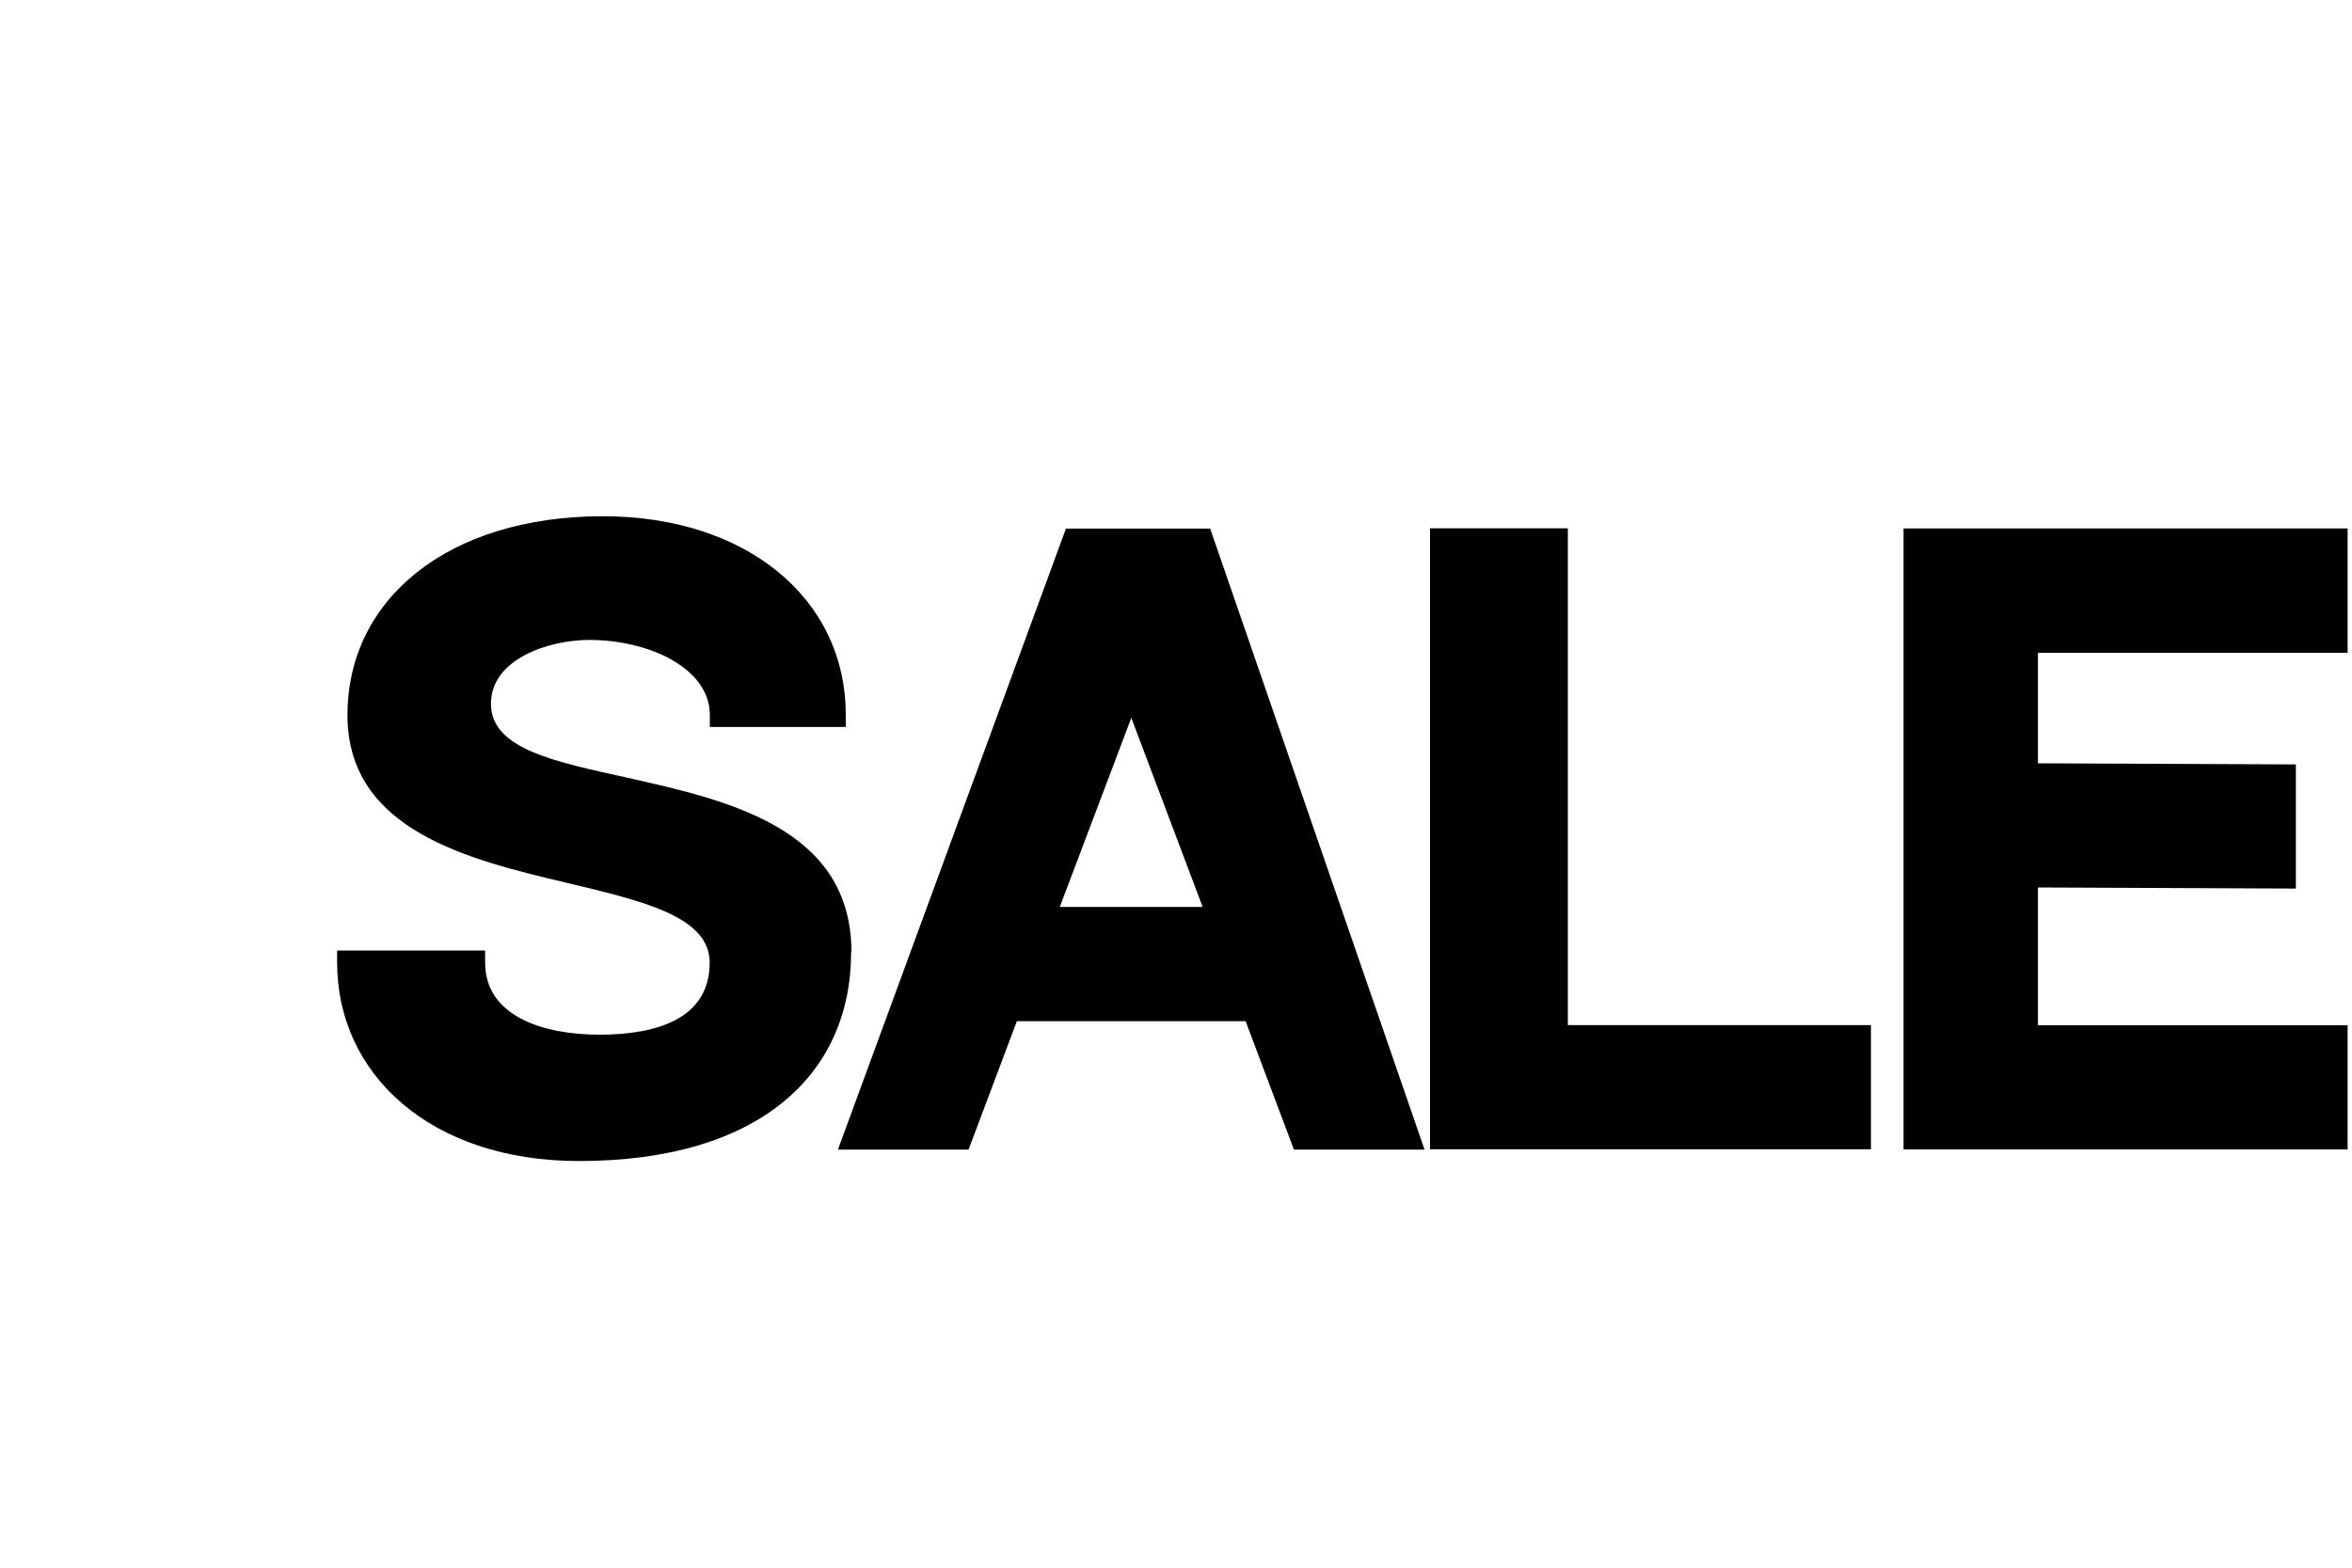 <?xml version="1.0" encoding="UTF-8"?>
<svg id="Capa_1" data-name="Capa 1" xmlns="http://www.w3.org/2000/svg" version="1.1" viewBox="0 0 150 100">
  <defs>
    <style>
      .cls-1 {
        fill: #000;
        stroke-width: 0px;
      }
    </style>
  </defs>
  <path class="cls-1" d="M54.28,60.73c0,7.85-5.91,13.33-17.35,13.33-9.5,0-15.43-5.56-15.43-12.66v-.77h9.44v.77c0,3.42,3.68,4.6,7.3,4.6s7.02-1,7.02-4.6c0-2.92-4.21-3.92-9.09-5.08-6.24-1.48-14.01-3.33-14.01-10.71s6.4-12.68,16.29-12.68c9.12,0,15.49,5.22,15.49,12.68v.76h-8.67v-.76c0-3-3.9-4.79-7.69-4.79-2.53,0-6.27,1.19-6.27,4.07s4.03,3.69,8.71,4.72c6.36,1.43,14.28,3.2,14.28,11.12Z"/>
  <path class="cls-1" d="M79.45,65.14h-14.6l-3.08,8.19h-8.33l14.54-39.61h9.2l13.67,39.61h-8.33l-3.08-8.19ZM76.7,57.85l-4.55-12.06-4.56,12.06h9.11Z"/>
  <path class="cls-1" d="M119.32,65.39v7.92h-28.12v-39.61h8.79v31.69h19.33Z"/>
  <path class="cls-1" d="M149.72,33.72v7.92h-19.75v7.05l16.45.07v7.92l-16.45-.07v8.79h19.75v7.92h-28.32v-39.61h28.32Z"/>
</svg>